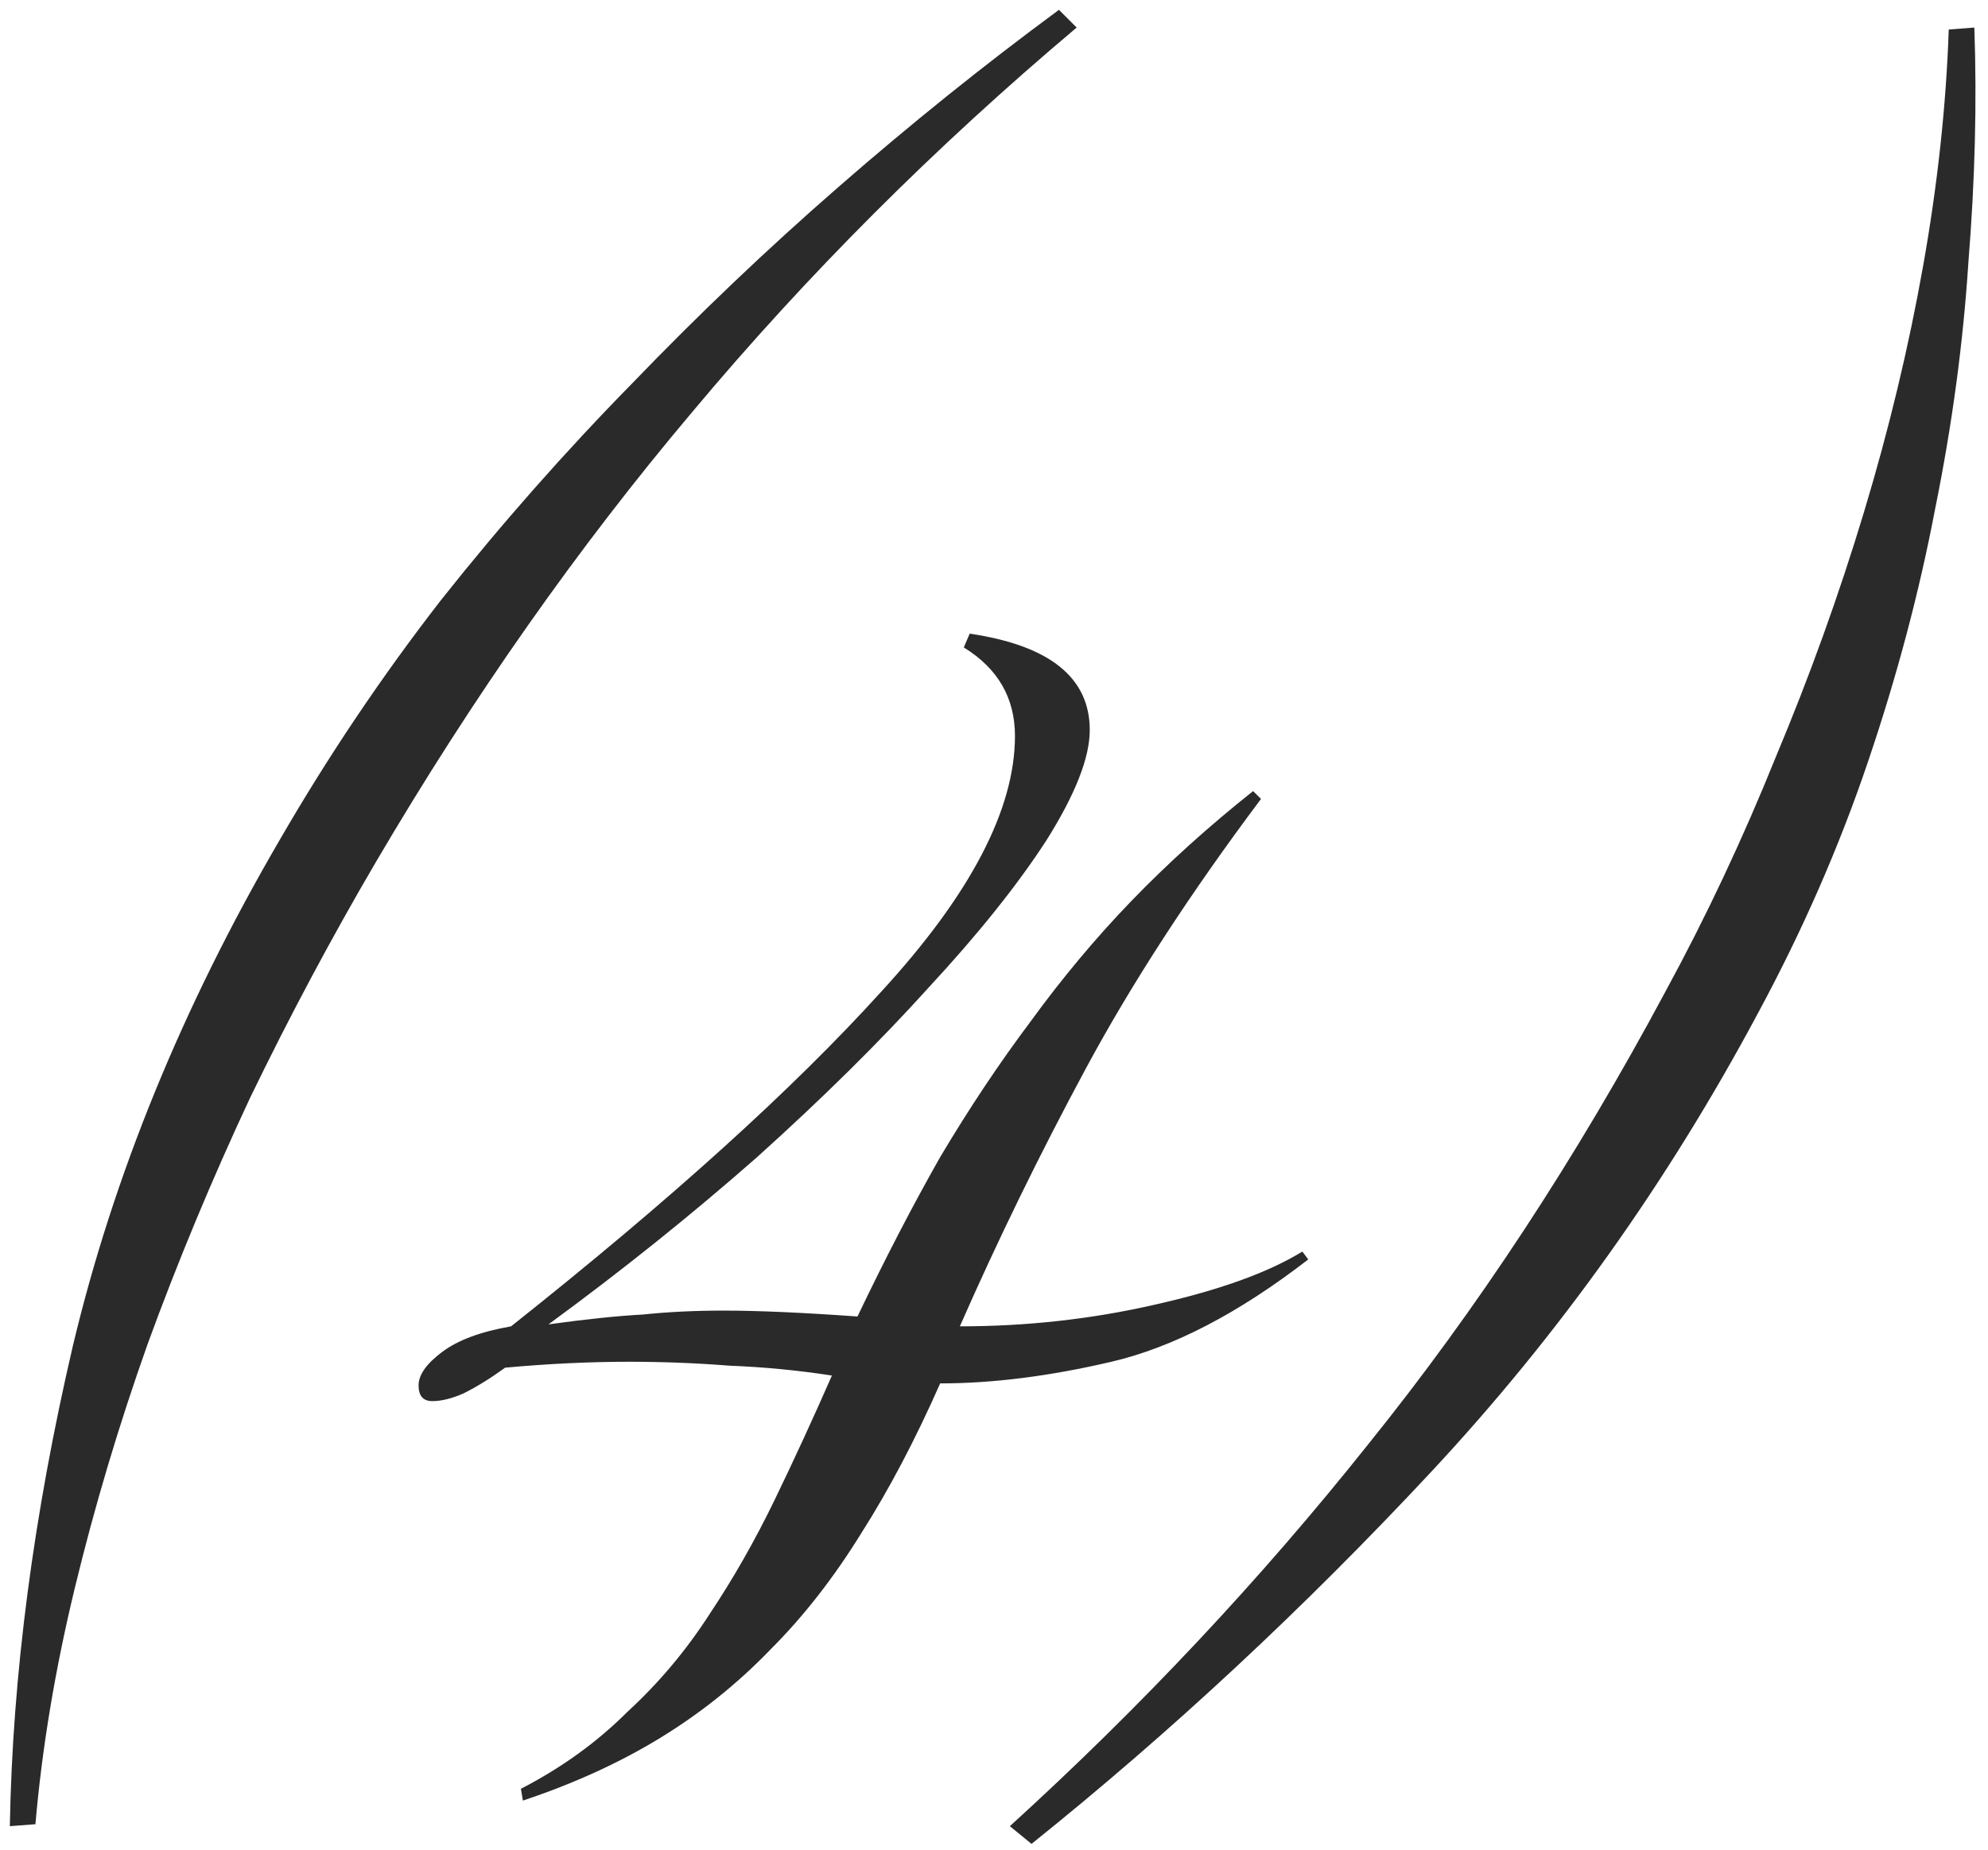 <?xml version="1.0" encoding="UTF-8"?> <svg xmlns="http://www.w3.org/2000/svg" width="101" height="94" viewBox="0 0 101 94" fill="none"><path d="M54.7 1.4C47.5 7.467 41 13.967 35.2 20.9C29.4 27.767 24.033 35.4 19.1 43.8C16.833 47.667 14.7 51.667 12.7 55.8C10.767 59.933 9.033 64.1 7.5 68.3C6.033 72.433 4.8 76.567 3.8 80.7C2.8 84.833 2.133 88.833 1.8 92.7L0.5 92.8C0.633 85.133 1.7 77 3.7 68.4C5.767 59.733 9.267 51.167 14.2 42.7C16.667 38.433 19.4 34.367 22.4 30.5C25.467 26.633 28.7 22.967 32.1 19.5C35.5 15.967 39 12.633 42.6 9.5C46.267 6.3 50 3.3 53.8 0.5L54.7 1.4ZM21.265 70.4C21.265 69.867 21.665 69.3 22.465 68.7C23.265 68.1 24.431 67.667 25.965 67.4C34.032 61 40.298 55.333 44.765 50.4C49.298 45.467 51.565 41.133 51.565 37.4C51.565 35.467 50.698 33.967 48.965 32.9L49.265 32.2C53.331 32.8 55.365 34.433 55.365 37.1C55.365 38.5 54.632 40.367 53.165 42.7C51.698 44.967 49.698 47.467 47.165 50.2C44.698 52.933 41.798 55.8 38.465 58.8C35.132 61.733 31.598 64.567 27.865 67.3C29.798 67.033 31.398 66.867 32.665 66.8C33.931 66.667 35.298 66.6 36.765 66.6C38.498 66.6 40.765 66.7 43.565 66.9C44.965 63.967 46.365 61.267 47.765 58.8C49.231 56.333 50.765 54.033 52.365 51.9C53.965 49.7 55.665 47.667 57.465 45.8C59.331 43.867 61.398 42 63.665 40.2L64.065 40.6C60.465 45.4 57.498 49.967 55.165 54.3C52.831 58.633 50.698 63 48.765 67.4C52.165 67.4 55.465 67.033 58.665 66.3C61.931 65.567 64.431 64.667 66.165 63.6L66.465 64C62.931 66.733 59.598 68.467 56.465 69.2C53.331 69.933 50.431 70.3 47.765 70.3C46.498 73.167 45.165 75.7 43.765 77.9C42.365 80.167 40.831 82.133 39.165 83.8C37.498 85.533 35.632 87.033 33.565 88.3C31.498 89.567 29.165 90.633 26.565 91.5L26.465 90.9C28.532 89.833 30.331 88.533 31.865 87C33.465 85.533 34.865 83.867 36.065 82C37.265 80.2 38.365 78.267 39.365 76.2C40.365 74.133 41.331 72.033 42.265 69.9C40.532 69.633 38.798 69.467 37.065 69.4C35.398 69.267 33.698 69.2 31.965 69.2C29.965 69.2 27.865 69.3 25.665 69.5C24.931 70.033 24.232 70.467 23.565 70.8C22.965 71.067 22.431 71.2 21.965 71.2C21.498 71.2 21.265 70.933 21.265 70.4ZM51.306 92.8C57.973 86.733 64.04 80.267 69.506 73.4C75.04 66.533 80.073 58.867 84.606 50.4C86.673 46.6 88.54 42.633 90.206 38.5C91.94 34.367 93.44 30.2 94.706 26C95.973 21.8 96.973 17.633 97.706 13.5C98.44 9.367 98.873 5.367 99.006 1.5L100.306 1.4C100.44 5.2 100.34 9.167 100.006 13.3C99.74 17.433 99.173 21.633 98.306 25.9C97.506 30.1 96.373 34.367 94.906 38.7C93.44 43.033 91.573 47.3 89.306 51.5C84.706 60.1 79.173 67.867 72.706 74.8C66.24 81.733 59.473 88.033 52.406 93.7L51.306 92.8Z" fill="#2A2A2A"></path></svg> 
